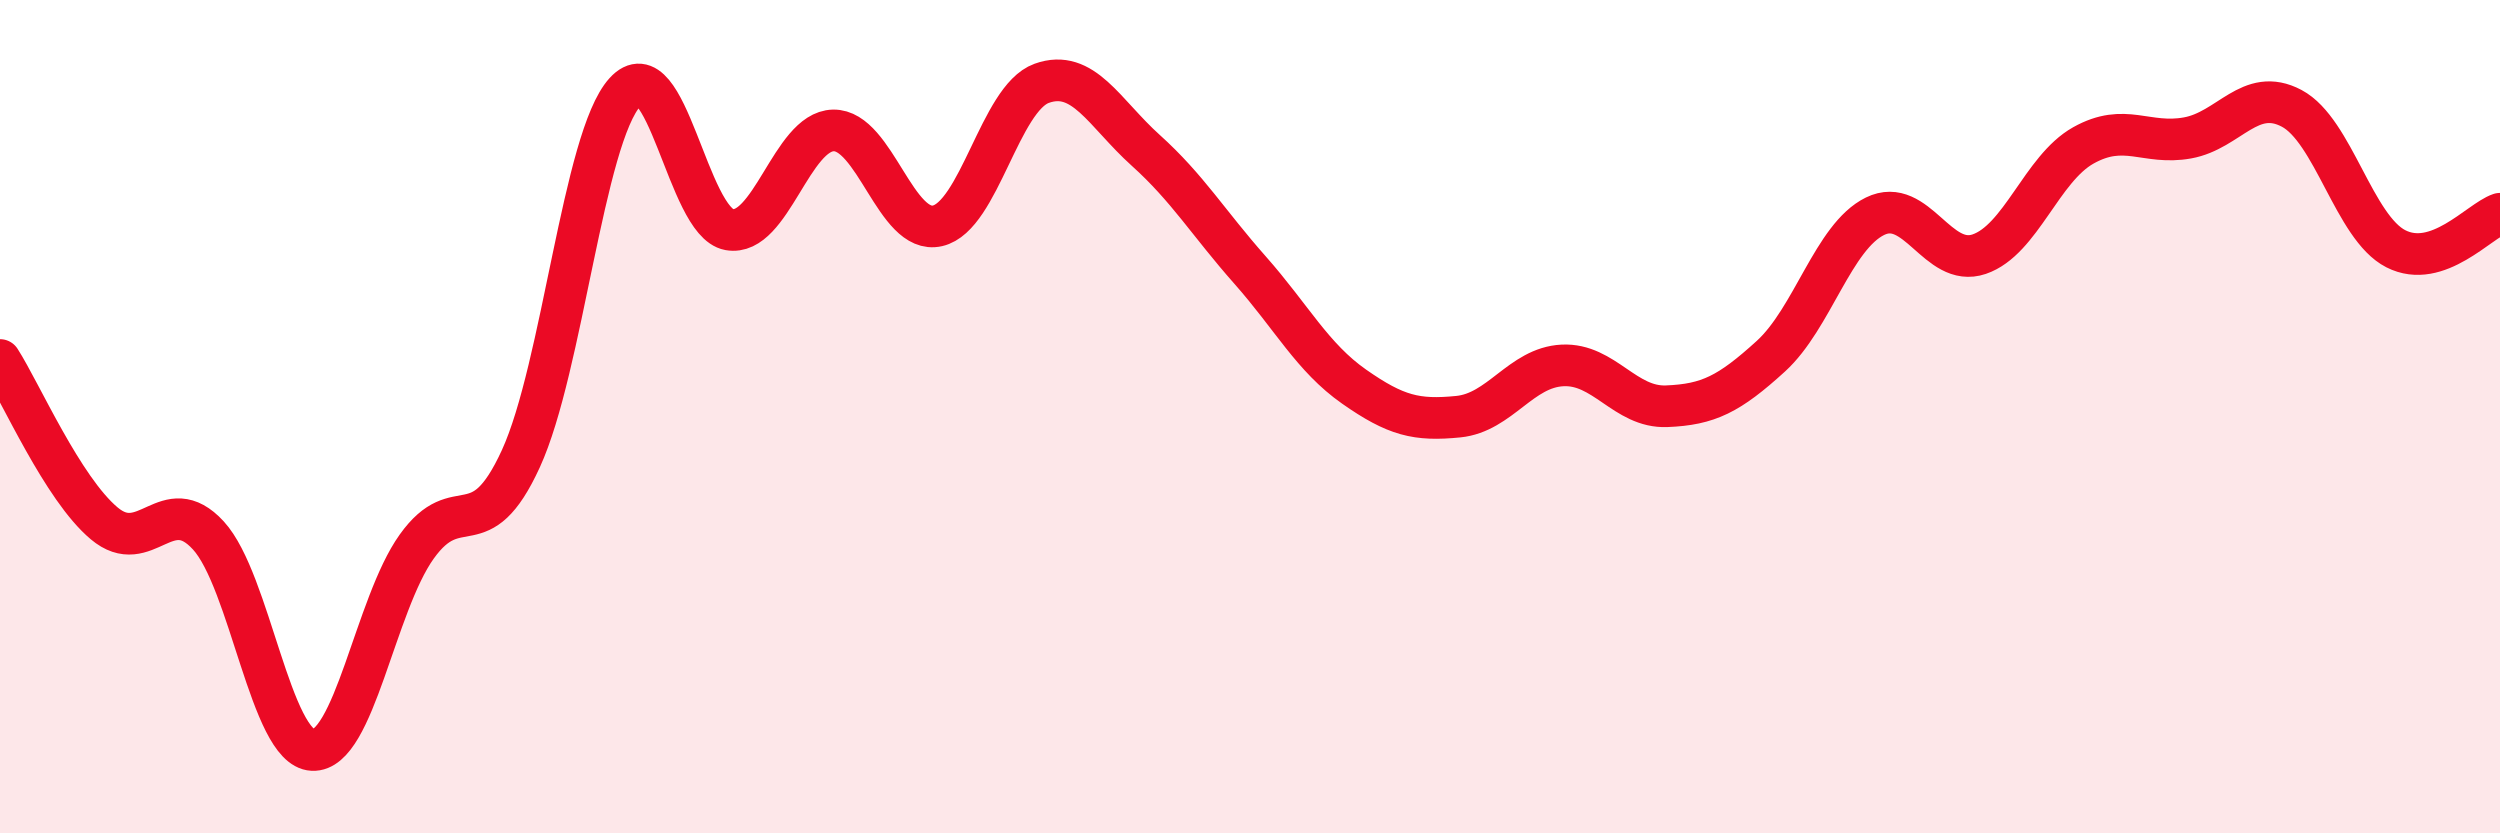 
    <svg width="60" height="20" viewBox="0 0 60 20" xmlns="http://www.w3.org/2000/svg">
      <path
        d="M 0,8.64 C 0.5,9.42 1.5,11.72 2.5,12.56 C 3.5,13.4 4,11.76 5,12.85 C 6,13.94 6.5,17.95 7.5,18 C 8.5,18.05 9,14.52 10,13.12 C 11,11.72 11.5,13.19 12.5,11.01 C 13.5,8.83 14,3.31 15,2.21 C 16,1.11 16.5,5.33 17.5,5.51 C 18.5,5.69 19,3.15 20,3.13 C 21,3.11 21.5,5.65 22.5,5.42 C 23.5,5.19 24,2.36 25,2 C 26,1.64 26.5,2.71 27.5,3.61 C 28.5,4.51 29,5.35 30,6.48 C 31,7.61 31.5,8.58 32.5,9.28 C 33.5,9.98 34,10.1 35,10 C 36,9.9 36.5,8.82 37.5,8.77 C 38.5,8.72 39,9.79 40,9.75 C 41,9.71 41.5,9.46 42.5,8.55 C 43.5,7.64 44,5.68 45,5.19 C 46,4.7 46.5,6.44 47.5,6.1 C 48.5,5.76 49,4.05 50,3.49 C 51,2.93 51.5,3.49 52.5,3.31 C 53.5,3.13 54,2.07 55,2.6 C 56,3.13 56.5,5.46 57.5,5.97 C 58.5,6.48 59.5,5.3 60,5.13L60 20L0 20Z"
        fill="#EB0A25"
        opacity="0.1"
        stroke-linecap="round"
        stroke-linejoin="round"
      />
      <path
        d="M 0,8.64 C 0.5,9.42 1.5,11.72 2.5,12.56 C 3.5,13.4 4,11.76 5,12.85 C 6,13.94 6.5,17.95 7.5,18 C 8.5,18.05 9,14.52 10,13.12 C 11,11.72 11.5,13.19 12.5,11.01 C 13.5,8.83 14,3.31 15,2.21 C 16,1.11 16.5,5.33 17.5,5.51 C 18.5,5.69 19,3.15 20,3.13 C 21,3.11 21.5,5.65 22.5,5.42 C 23.5,5.19 24,2.36 25,2 C 26,1.64 26.5,2.71 27.5,3.61 C 28.5,4.51 29,5.35 30,6.48 C 31,7.61 31.5,8.58 32.5,9.28 C 33.5,9.98 34,10.1 35,10 C 36,9.9 36.5,8.82 37.5,8.77 C 38.5,8.72 39,9.79 40,9.75 C 41,9.71 41.5,9.46 42.5,8.55 C 43.5,7.64 44,5.68 45,5.19 C 46,4.7 46.5,6.44 47.5,6.1 C 48.5,5.76 49,4.05 50,3.49 C 51,2.93 51.5,3.49 52.5,3.31 C 53.5,3.13 54,2.07 55,2.6 C 56,3.13 56.5,5.46 57.5,5.97 C 58.5,6.48 59.5,5.3 60,5.13"
        stroke="#EB0A25"
        stroke-width="1"
        fill="none"
        stroke-linecap="round"
        stroke-linejoin="round"
      />
    </svg>
  
